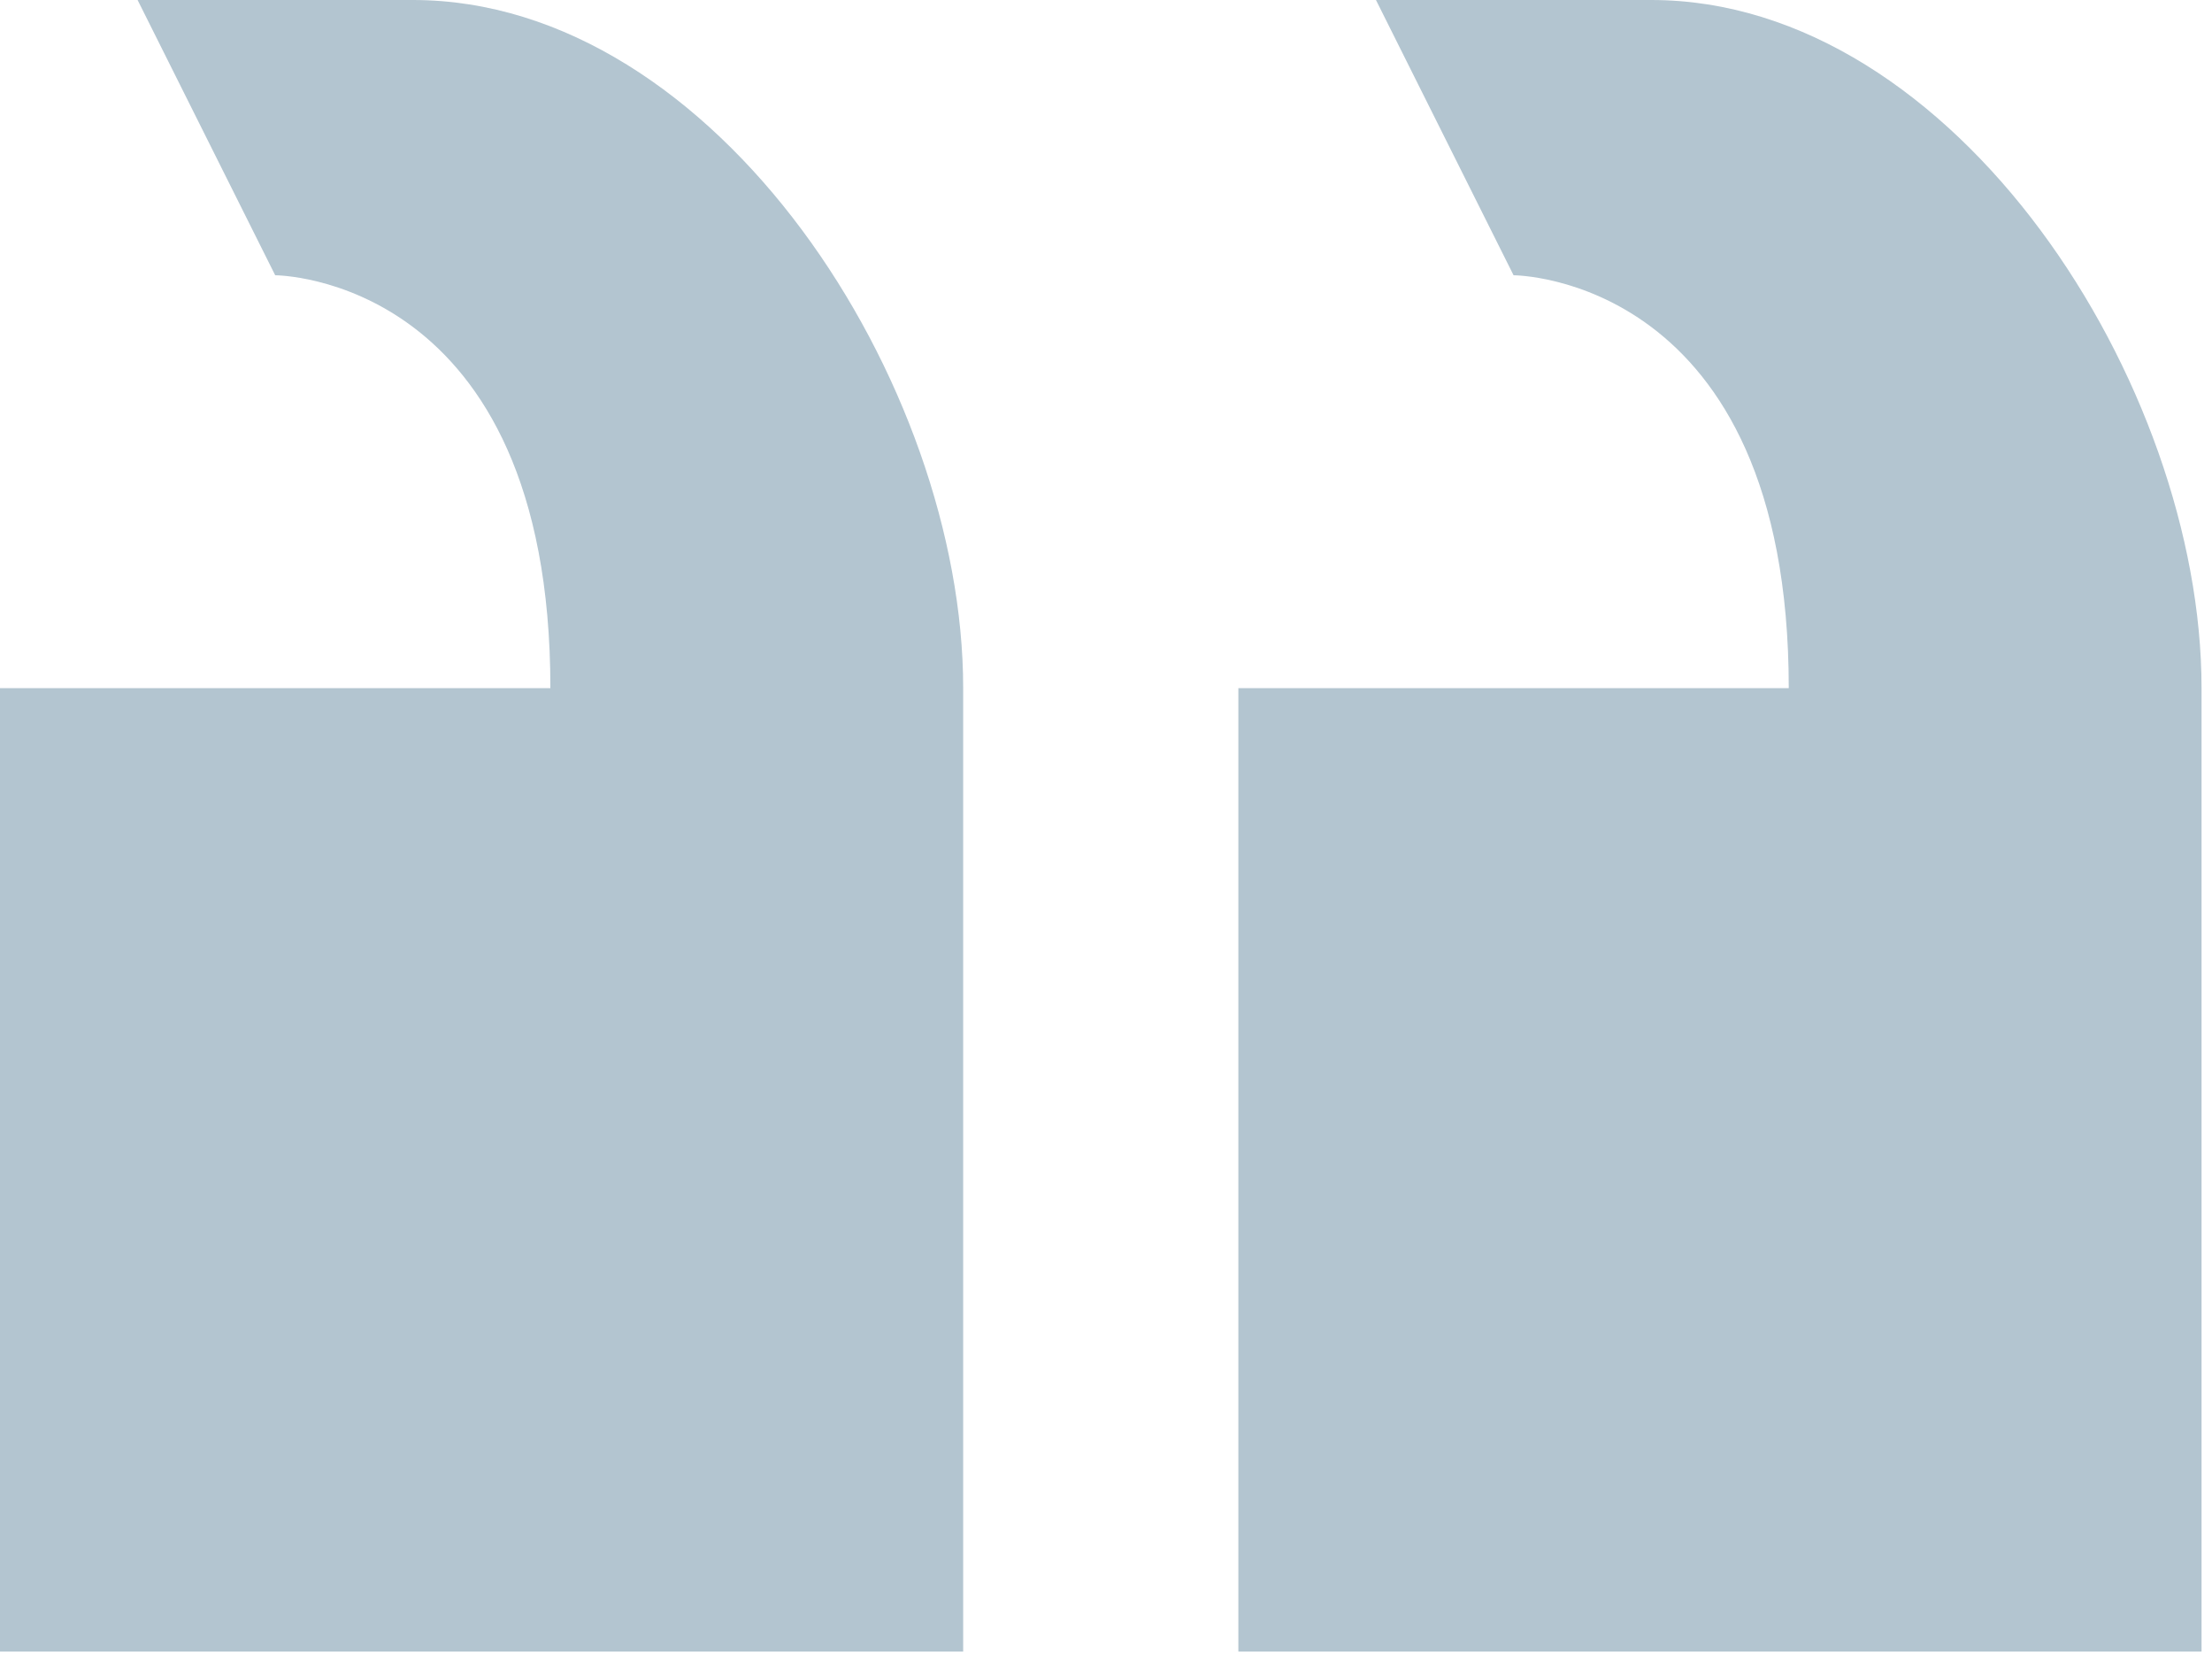<?xml version="1.0" encoding="UTF-8"?> <svg xmlns="http://www.w3.org/2000/svg" width="127" height="95" viewBox="0 0 127 95" fill="none"> <path d="M86.9 15.8L79 0H94.8C112.259 0 126.4 22.041 126.4 39.5V94.8H71.1V39.5H102.7C102.7 15.8 86.9 15.8 86.9 15.8ZM31.6 39.5C31.6 15.8 15.8 15.8 15.8 15.8L7.9 0H23.7C41.159 0 55.3 22.041 55.3 39.5V94.8H-9.15527e-05V39.5H31.6Z" fill="#003C61" fill-opacity="0.3"></path> </svg> 
